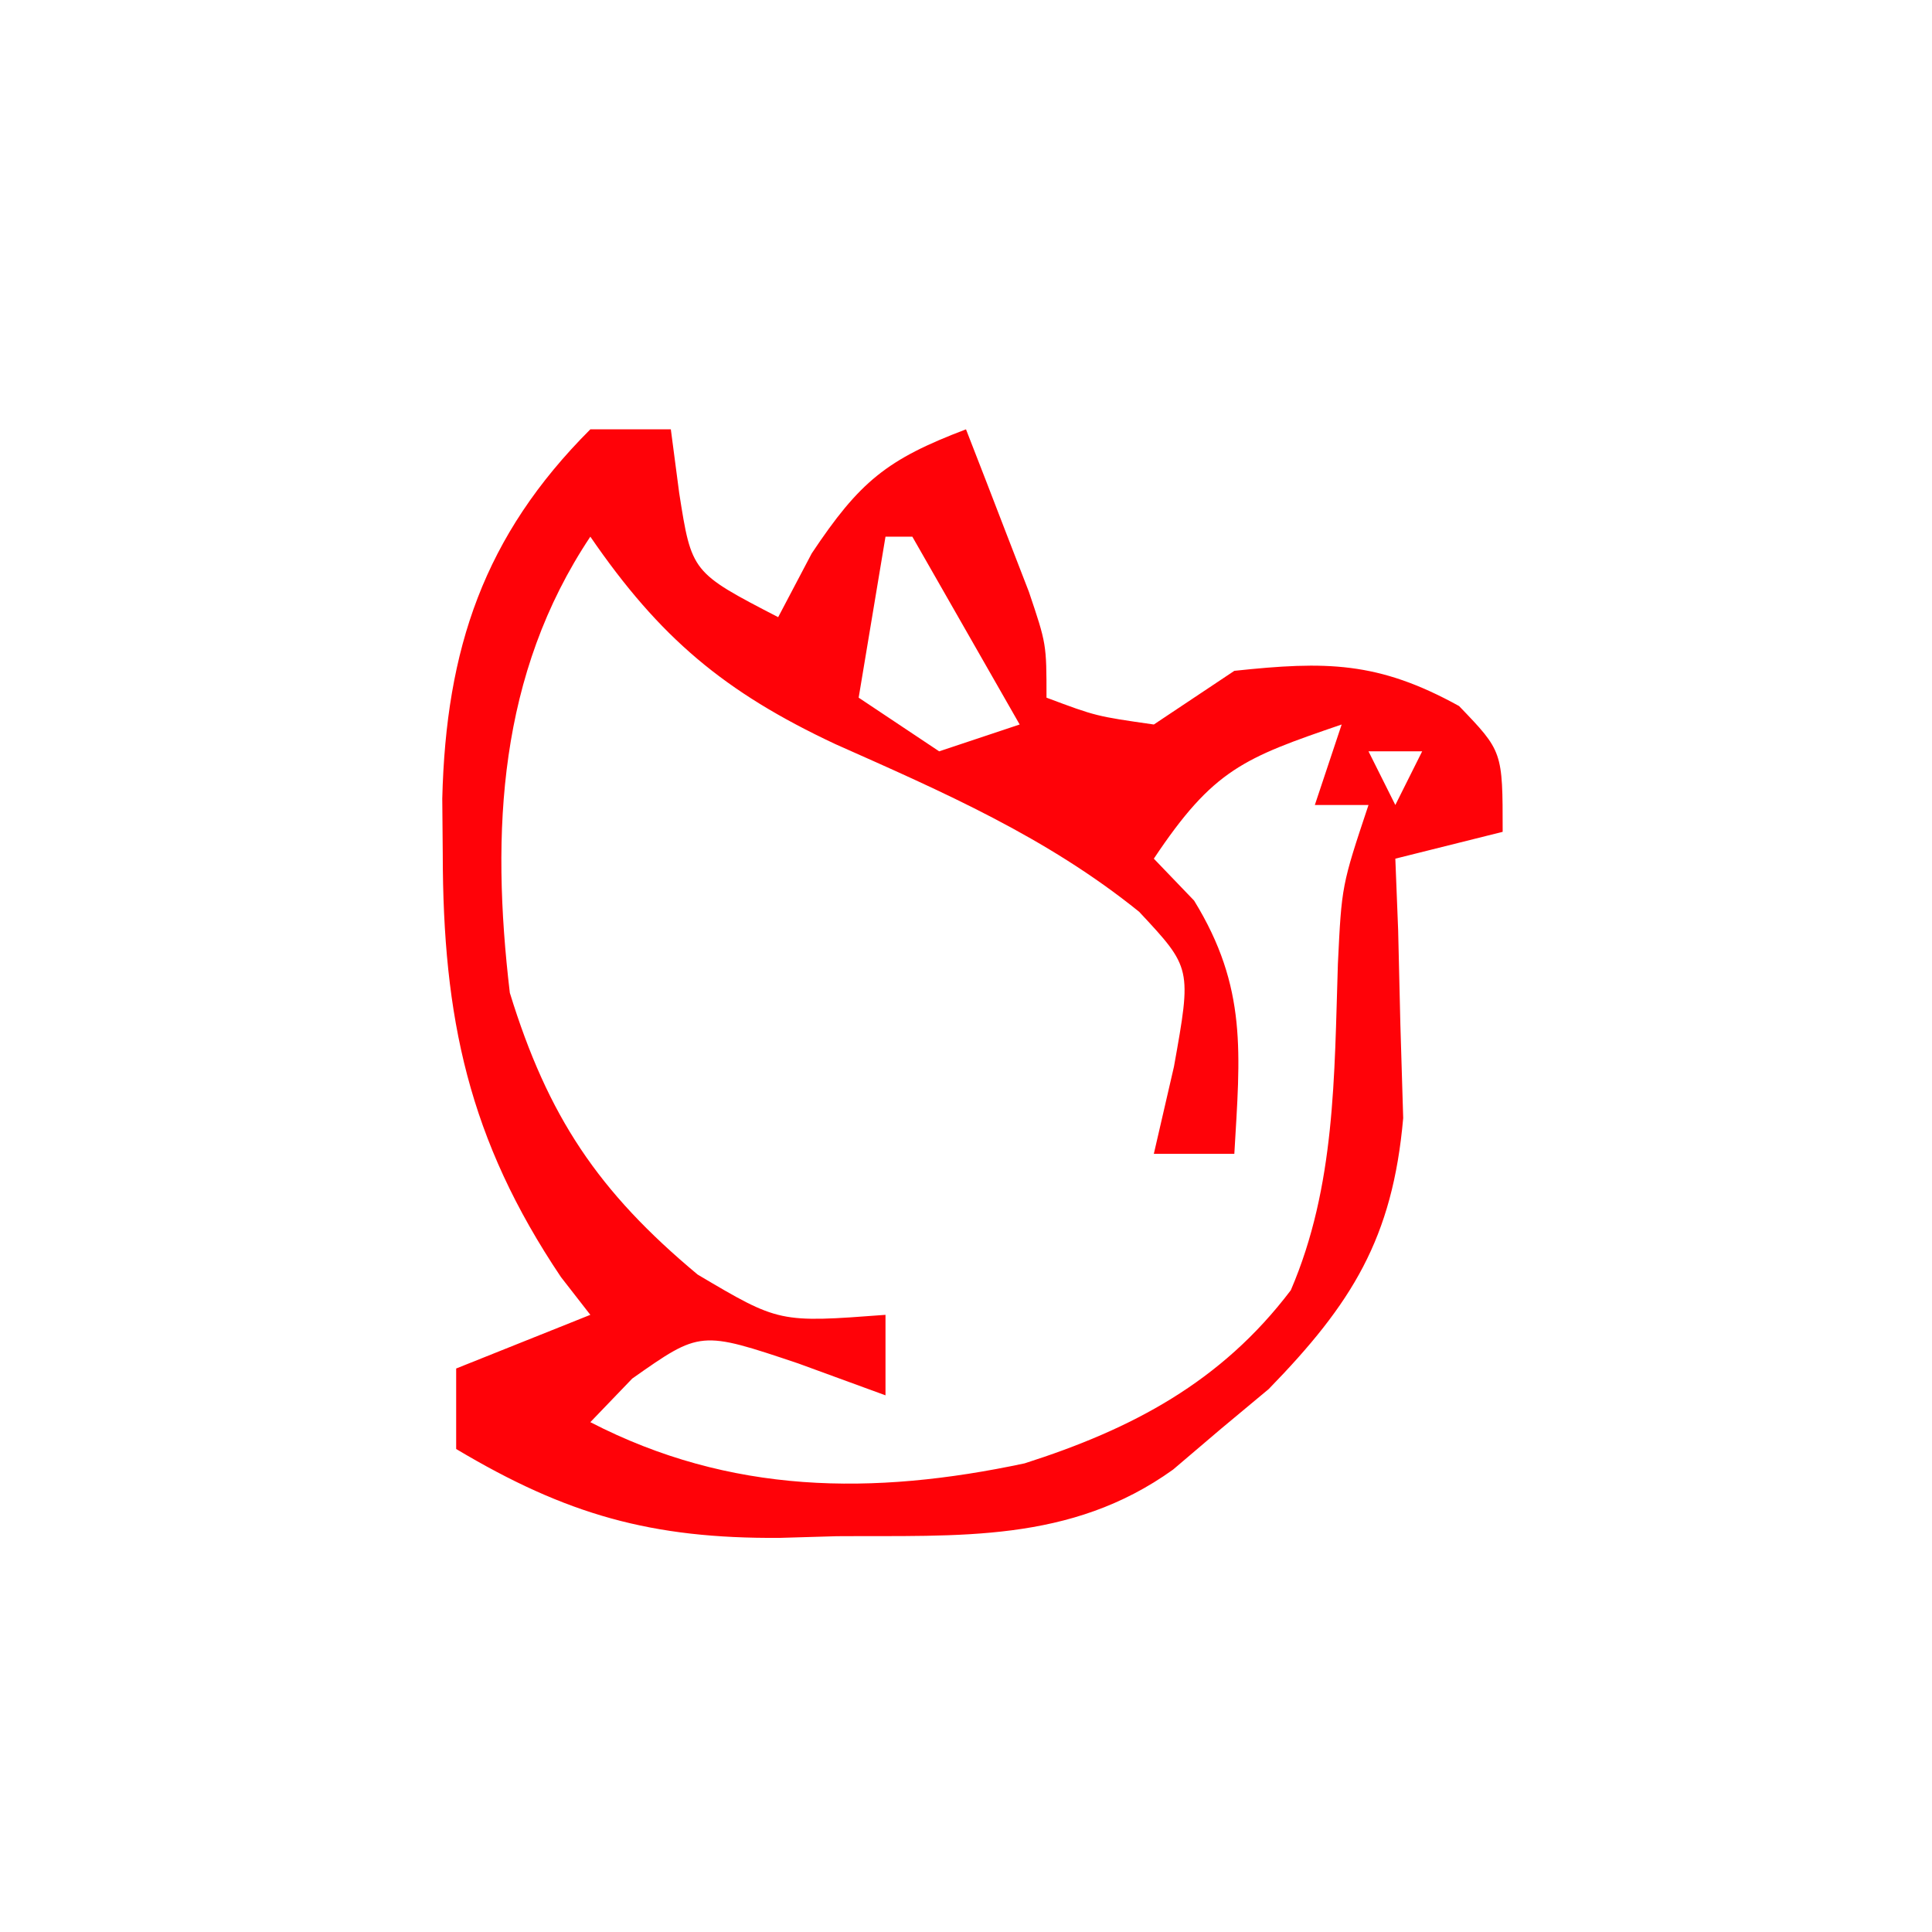 <svg xmlns="http://www.w3.org/2000/svg" width="72" height="72"><path d="M0 0 C0.99 0 1.98 0 3 0 C3.103 0.784 3.206 1.567 3.312 2.375 C3.776 5.33 3.776 5.33 7 7 C7.412 6.216 7.825 5.433 8.25 4.625 C10.039 1.941 11.05 1.119 14 0 C14.504 1.29 15.003 2.582 15.5 3.875 C15.778 4.594 16.057 5.314 16.344 6.055 C17 8 17 8 17 10 C18.847 10.692 18.847 10.692 21 11 C21.99 10.34 22.98 9.68 24 9 C27.409 8.637 29.353 8.642 32.375 10.312 C34 12 34 12 34 15 C32.68 15.33 31.36 15.66 30 16 C30.052 17.321 30.052 17.321 30.105 18.668 C30.133 19.829 30.16 20.991 30.188 22.188 C30.24 23.91 30.24 23.91 30.293 25.668 C29.899 30.149 28.38 32.583 25.281 35.766 C24.693 36.255 24.106 36.745 23.5 37.25 C22.912 37.75 22.324 38.25 21.719 38.766 C17.881 41.522 13.709 41.217 9.188 41.25 C8.488 41.271 7.789 41.291 7.068 41.312 C2.277 41.348 -0.899 40.447 -5 38 C-5 37.01 -5 36.02 -5 35 C-3.35 34.34 -1.7 33.68 0 33 C-0.361 32.536 -0.722 32.072 -1.094 31.594 C-4.539 26.464 -5.494 21.939 -5.5 15.812 C-5.506 15.136 -5.512 14.459 -5.518 13.762 C-5.381 8.18 -3.97 3.97 0 0 Z M0 4 C-3.415 9.123 -3.714 14.965 -3 21 C-1.581 25.607 0.288 28.407 4 31.5 C7.037 33.298 7.037 33.298 11 33 C11 33.99 11 34.98 11 36 C9.928 35.608 8.855 35.216 7.75 34.812 C4.101 33.587 4.101 33.587 1.562 35.375 C0.789 36.179 0.789 36.179 0 37 C5.215 39.692 10.528 39.739 16.184 38.535 C20.177 37.26 23.511 35.51 26.105 32.082 C27.77 28.208 27.725 24.093 27.859 19.926 C28 17 28 17 29 14 C28.34 14 27.68 14 27 14 C27.33 13.01 27.66 12.02 28 11 C24.347 12.25 23.219 12.671 21 16 C21.495 16.516 21.99 17.031 22.5 17.562 C24.496 20.807 24.216 23.262 24 27 C23.01 27 22.02 27 21 27 C21.247 25.927 21.495 24.855 21.75 23.75 C22.409 20.074 22.409 20.074 20.453 17.98 C17 15.192 13.155 13.521 9.133 11.732 C4.993 9.791 2.584 7.766 0 4 Z M11 4 C10.67 5.98 10.34 7.96 10 10 C11.485 10.99 11.485 10.99 13 12 C13.99 11.67 14.98 11.34 16 11 C14.02 7.535 14.02 7.535 12 4 C11.67 4 11.34 4 11 4 Z M29 12 C29.33 12.66 29.66 13.32 30 14 C30.33 13.34 30.66 12.68 31 12 C30.34 12 29.68 12 29 12 Z " fill="#FF0208" transform="translate(22,16)"></path></svg>